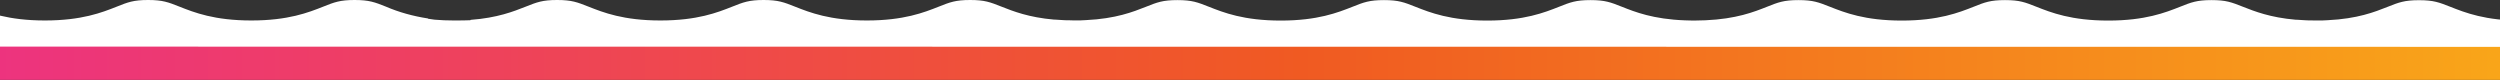<svg width="1440" height="46" viewBox="0 0 1440 46" fill="none" xmlns="http://www.w3.org/2000/svg">
<rect x="0" y="0" width="1440" height="46" fill="#333333" stroke="none"/>
<path d="M1446 25H-6V46H1446V25Z" fill="url(#paint0_linear_58_22)"/>
<path d="M1522.93 26.989C1522.53 22.938 1520.45 20.994 1516.66 17.48C1512.46 13.572 1507.07 8.542 1504.73 0.67C1500.95 1.414 1497.39 2.526 1494.19 3.964C1485.74 7.313 1474.13 11.902 1452.86 11.902C1431.58 11.902 1419.96 7.302 1411.46 3.942C1405.02 1.394 1401.79 0.11 1393.36 0.11C1384.92 0.11 1381.68 1.394 1375.25 3.953C1367.86 6.884 1357.89 10.826 1340.7 11.639L1337.37 11.804H1333.24C1332.77 11.804 1332.34 11.804 1331.43 11.749C1330.09 11.749 1328.75 11.749 1327.52 11.65C1325.89 11.584 1324.33 11.474 1322.81 11.353H1322.23C1307.62 10.091 1298.59 6.511 1291.94 3.898C1285.3 1.284 1282.27 0.055 1273.84 0.055C1265.4 0.055 1262.14 1.339 1255.73 3.898C1247.26 7.247 1235.65 11.847 1214.36 11.847C1193.06 11.847 1181.47 7.247 1172.98 3.898C1166.54 1.339 1163.31 0.055 1154.88 0.055C1146.44 0.055 1143.18 1.339 1136.77 3.909C1128.29 7.258 1116.69 11.847 1095.41 11.847C1074.14 11.847 1062.53 7.247 1054.02 3.887C1047.58 1.339 1044.35 0.055 1035.91 0.055C1027.48 0.055 1024.22 1.339 1017.81 3.898C1010.26 6.884 1000.06 10.925 982.301 11.683L975.566 11.847C974.769 11.847 974.045 11.848 973.32 11.793L970.442 11.716C952.226 11.035 941.797 6.906 934.228 3.898C927.783 1.339 924.56 0.055 916.122 0.055C907.684 0.055 904.443 1.339 898.015 3.898C889.541 7.247 877.935 11.847 856.642 11.847C835.349 11.847 823.742 7.247 815.268 3.898C808.822 1.339 805.581 0.055 797.162 0.055C788.742 0.055 785.465 1.339 779.055 3.898C770.581 7.247 758.993 11.847 737.7 11.847C716.406 11.847 704.8 7.247 696.308 3.887C689.862 1.339 686.639 0.055 678.201 0.055C669.764 0.055 666.505 1.339 660.095 3.898C652.689 6.829 642.713 10.771 625.548 11.584L622.216 11.749C621.311 11.749 620.405 11.749 619.373 11.749H618.196C617.744 11.749 617.309 11.749 616.386 11.694C615.046 11.694 613.706 11.694 612.475 11.595C610.827 11.529 609.27 11.419 607.767 11.298H607.188C592.557 10.036 583.522 6.456 576.913 3.843C570.304 1.23 567.226 0 558.807 0C550.387 0 547.11 1.285 540.7 3.843C532.226 7.192 520.62 11.793 499.326 11.793C478.033 11.793 466.427 7.192 457.953 3.843C451.507 1.285 448.266 0 439.846 0C431.427 0 428.15 1.285 421.74 3.843C413.266 7.203 401.678 11.793 380.385 11.793C359.091 11.793 347.485 7.192 338.993 3.832C332.547 1.285 329.324 0 320.886 0C312.449 0 309.208 1.285 302.78 3.843C295.827 6.588 286.484 10.299 271.129 11.43L270.912 11.65L267.671 11.738C266.367 11.738 265.028 11.793 263.633 11.793H261.406C257.687 11.799 253.972 11.645 250.289 11.331L246.559 10.793V10.64C237.863 9.306 229.653 7.001 222.35 3.843C215.922 1.285 212.681 0 204.244 0C195.806 0 192.547 1.285 186.137 3.843C177.681 7.192 166.075 11.793 144.782 11.793C123.488 11.793 111.9 7.203 103.408 3.843C96.962 1.285 93.721 0 85.302 0C76.882 0 73.605 1.285 67.195 3.854C58.739 7.203 47.133 11.793 25.858 11.793C4.582 11.793 -7.042 7.192 -15.516 3.843C-17.218 3.173 -18.684 2.591 -20.097 2.097C-22.226 7.579 -26.101 12.757 -31.504 17.337C-35.27 20.851 -37.352 22.828 -37.751 26.847L1522.93 26.989Z" fill="white"/>
<defs>
<linearGradient id="paint0_linear_58_22" x1="-6" y1="35.483" x2="1446" y2="35.483" gradientUnits="userSpaceOnUse">
<stop stop-color="#ED337F"/>
<stop offset="0.52" stop-color="#F05A22"/>
<stop offset="1" stop-color="#F9A619"/>
</linearGradient>
</defs>
</svg>
